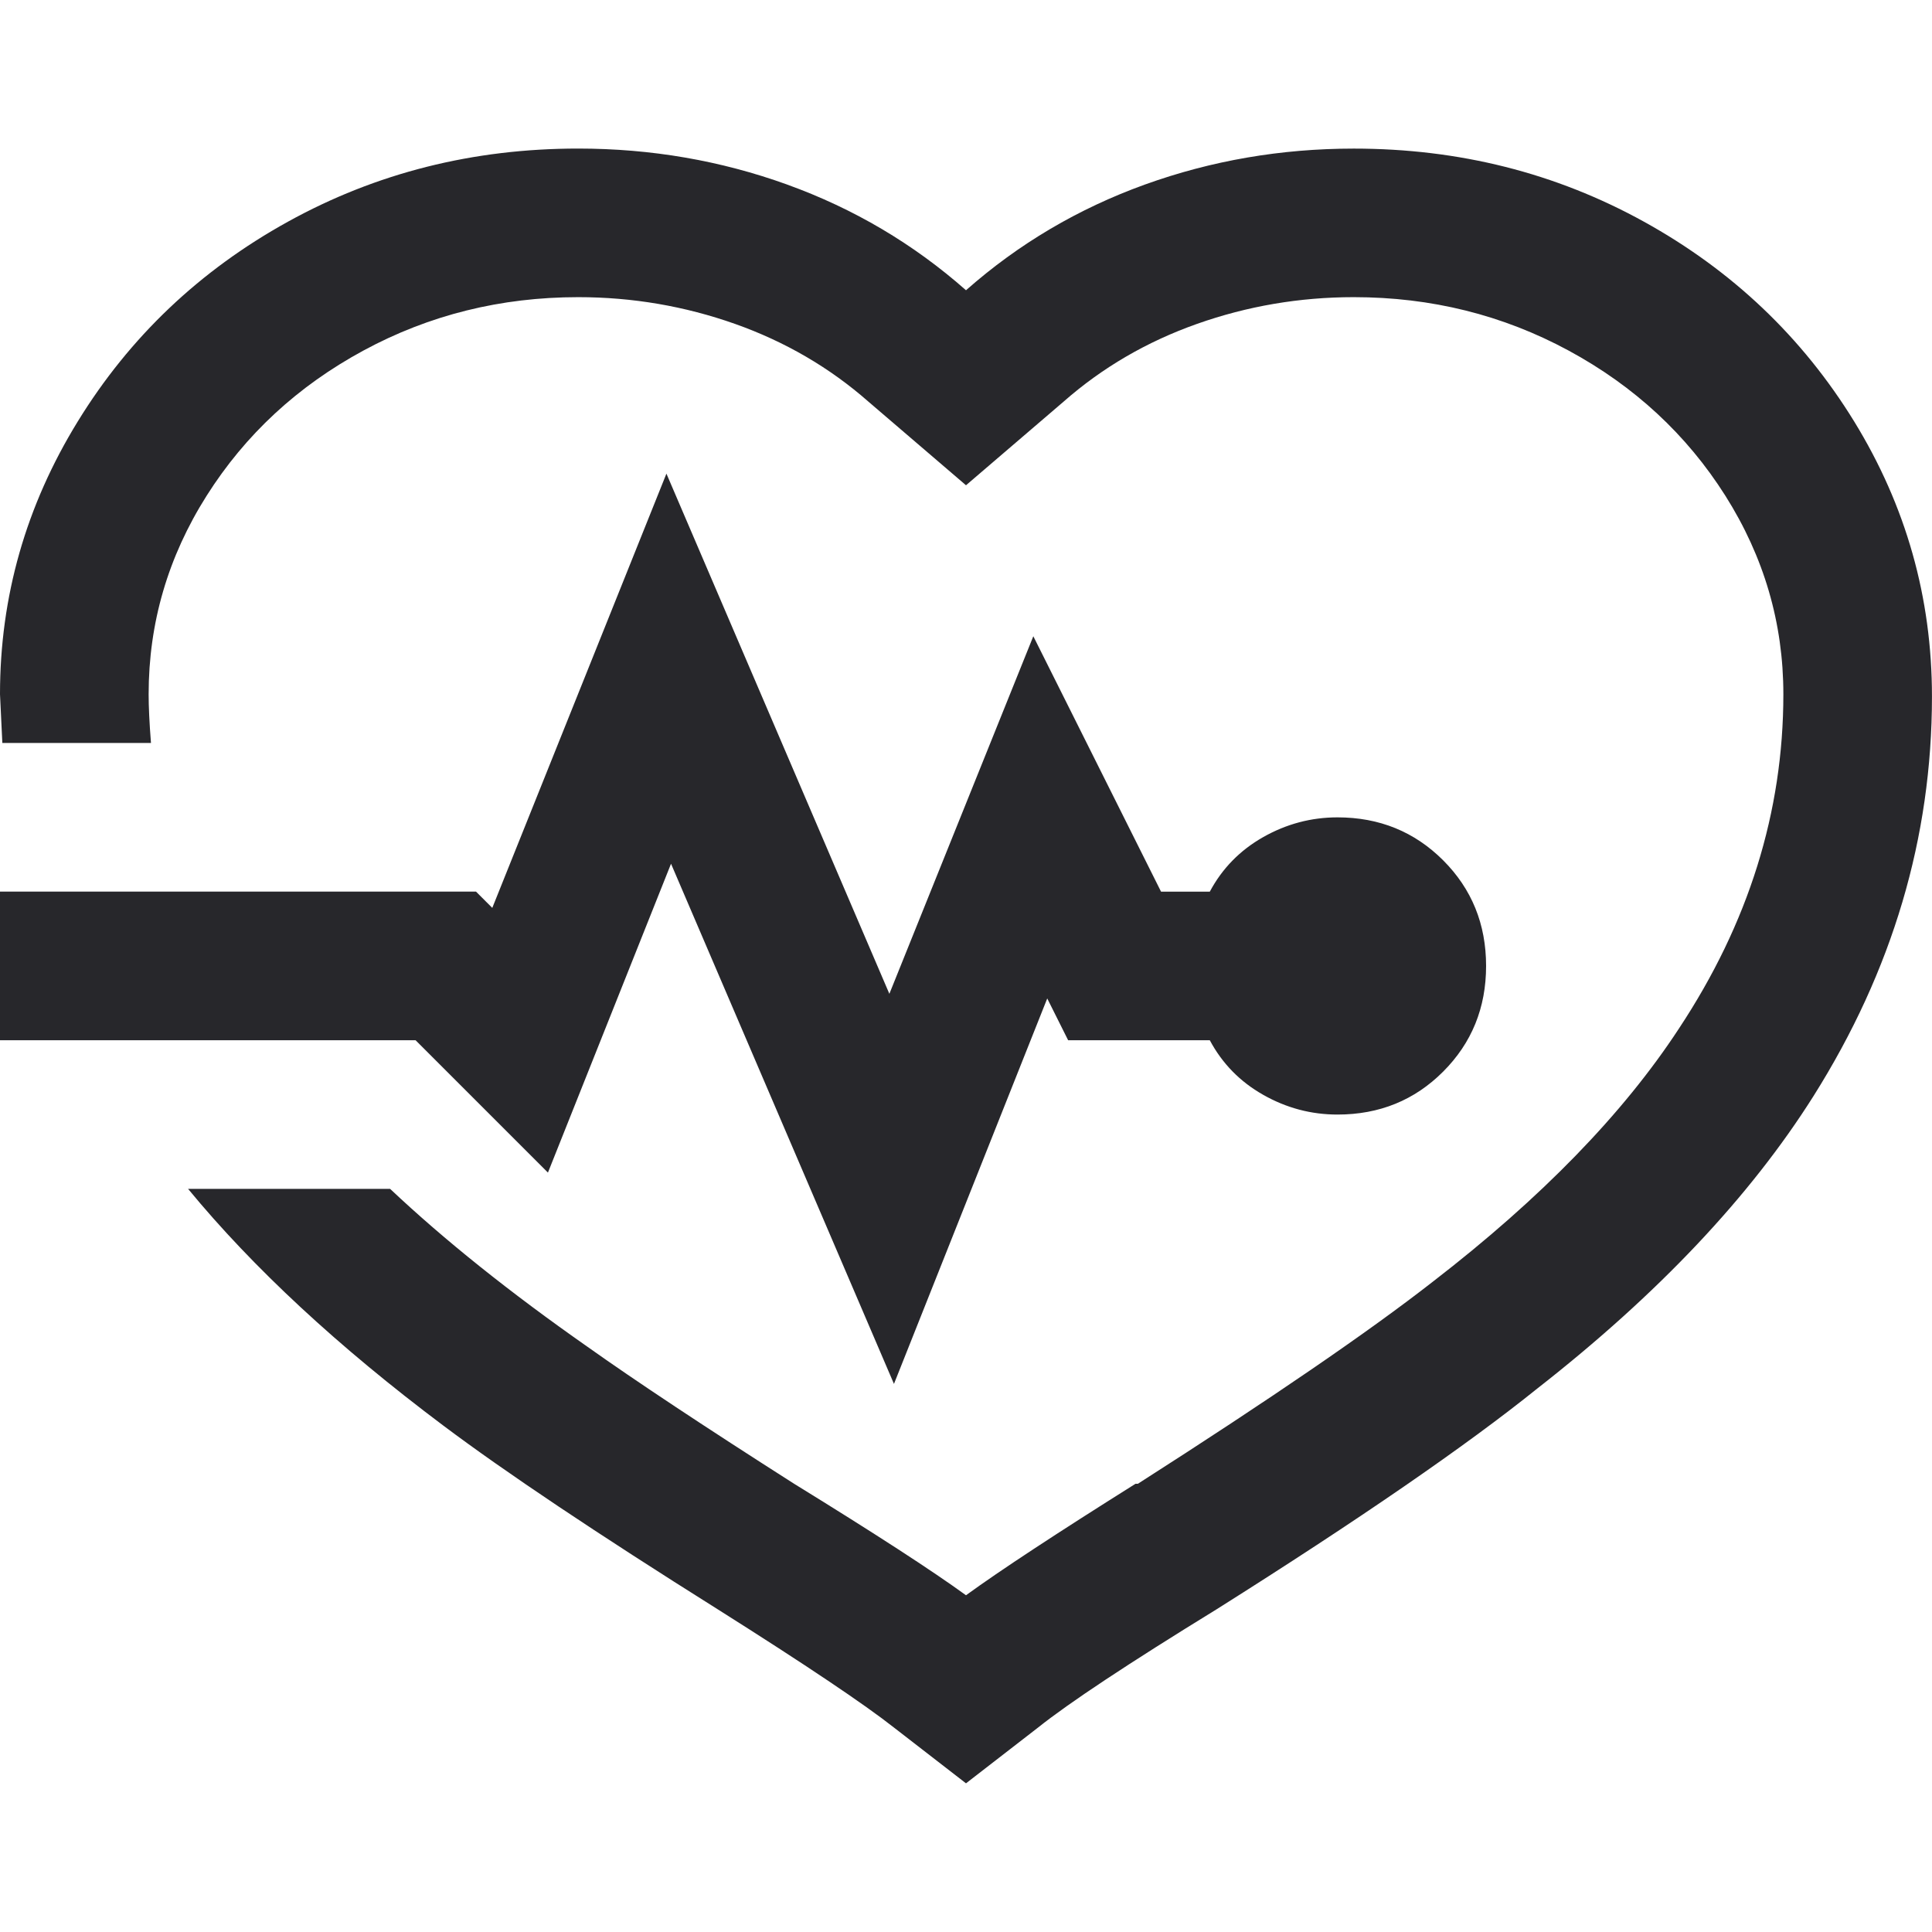 <?xml version="1.0" encoding="UTF-8"?><svg xmlns="http://www.w3.org/2000/svg" id="Layer_1" version="1.1" viewBox="0 0 512 512"><defs><style> .st0 { fill: #27272b; } </style></defs><path class="st0" d="M208.62,48.92c17.64,6.37,33.43,15.69,47.38,28,13.94-12.31,29.74-21.63,47.38-28,17.64-6.36,36.1-9.54,55.38-9.54,27.9,0,53.54,6.46,76.92,19.38,23.38,12.92,41.94,30.57,55.69,52.92,13.74,22.37,20.62,46.67,20.62,72.92,0,37.34-10.46,72.62-31.38,105.85-16.82,26.67-41.23,52.52-73.23,77.54-18.87,15.18-47.18,34.67-84.92,58.46-23.38,14.37-39.18,24.83-47.38,31.38l-19.08,14.77-19.08-14.77c-7.8-6.15-23.38-16.62-46.77-31.38-32-20.1-56.21-36.31-72.62-48.62-27.9-20.92-50.46-41.85-67.69-62.77h53.54c14.36,13.54,31.79,27.49,52.31,41.85,12.71,9.03,30.97,21.14,54.77,36.31,21.33,13.14,36.51,22.98,45.54,29.54,9.02-6.56,24-16.4,44.92-29.54h.62c35.28-22.56,61.33-40.4,78.15-53.54,28.71-22.15,50.46-44.51,65.23-67.08,18.46-27.9,27.69-57.43,27.69-88.62,0-18.86-5.13-36.4-15.38-52.62-10.26-16.2-24.1-29.02-41.54-38.46-17.44-9.43-36.41-14.15-56.92-14.15-14.36,0-28.21,2.37-41.54,7.08-13.34,4.72-25.13,11.6-35.38,20.62l-25.85,22.15-25.85-22.15c-10.26-9.02-22.06-15.9-35.38-20.62-13.34-4.71-27.18-7.08-41.54-7.08-20.52,0-39.49,4.72-56.92,14.15-17.44,9.44-31.29,22.26-41.54,38.46-10.26,16.21-15.38,33.75-15.38,52.62,0,3.29.2,7.6.62,12.92H.62l-.62-12.92c0-25.85,6.86-49.94,20.62-72.31,13.74-22.36,32.31-40,55.69-52.92,23.38-12.92,49.02-19.38,76.92-19.38,19.28,0,37.74,3.18,55.38,9.54ZM235.69,263.38l38.15-94.77,33.85,67.69h12.92c3.28-6.15,8-10.97,14.15-14.46,6.15-3.48,12.71-5.23,19.69-5.23,11.08,0,20.41,3.8,28,11.38,7.59,7.6,11.38,16.92,11.38,28s-3.8,20.41-11.38,28c-7.59,7.6-16.92,11.38-28,11.38-6.98,0-13.54-1.74-19.69-5.23-6.15-3.48-10.87-8.31-14.15-14.46h-37.54l-5.54-11.08-40.62,102.15-59.08-137.85-32.62,81.85-35.08-35.08H0v-39.38h126.15l4.31,4.31,46.15-115.08,59.08,137.85Z"/></svg>